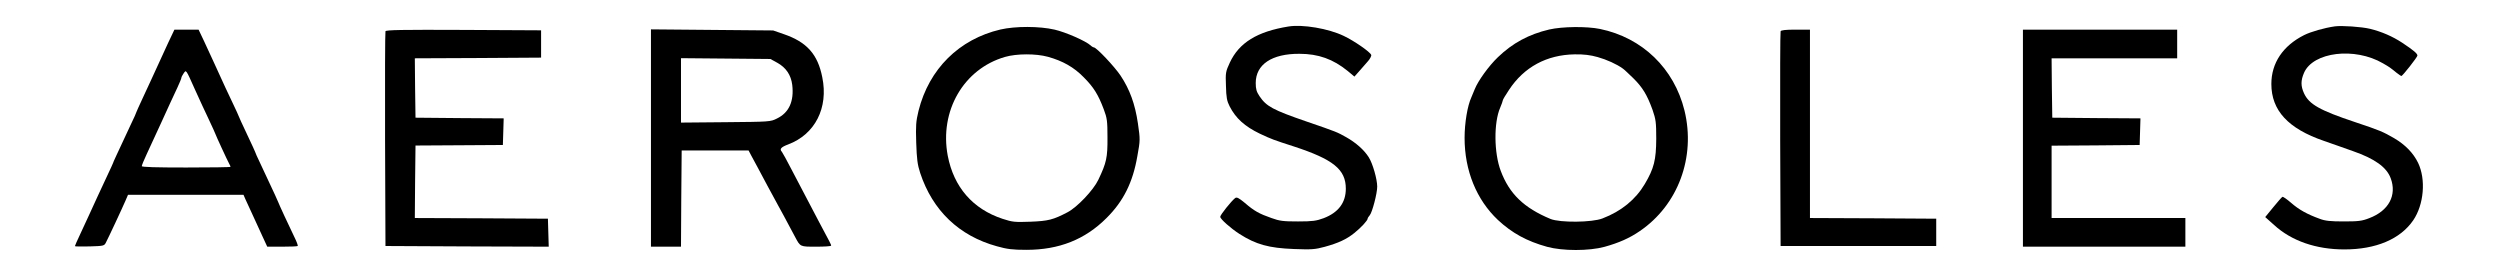 <svg fill="none" height="25" viewBox="0 0 227 25" width="227" xmlns="http://www.w3.org/2000/svg">
<path d="M116.994 2.406C114.144 2.865 112.507 3.881 111.665 5.691C111.293 6.497 111.268 6.596 111.317 7.798C111.342 8.852 111.404 9.174 111.652 9.658C112.21 10.748 113.028 11.48 114.391 12.137C115.408 12.62 115.681 12.719 117.453 13.289C121.06 14.467 122.201 15.384 122.201 17.132C122.201 18.409 121.519 19.301 120.192 19.809C119.523 20.057 119.188 20.107 117.862 20.107C116.536 20.107 116.189 20.07 115.445 19.797C114.342 19.413 113.871 19.152 113.028 18.421C112.47 17.962 112.297 17.876 112.148 17.987C111.801 18.26 110.797 19.512 110.797 19.685C110.797 19.884 111.727 20.714 112.532 21.235C114.044 22.202 115.21 22.524 117.49 22.611C119.089 22.673 119.412 22.648 120.279 22.412C121.531 22.065 122.238 21.743 122.969 21.16C123.564 20.689 124.184 20.02 124.184 19.846C124.184 19.797 124.271 19.661 124.37 19.549C124.593 19.301 125.051 17.566 125.051 16.946C125.051 16.277 124.642 14.839 124.283 14.281C123.874 13.624 123.118 12.955 122.238 12.459C121.42 12 121.382 11.976 118.668 11.046C115.569 9.98 114.986 9.658 114.367 8.74C114.094 8.331 114.02 8.096 114.02 7.538C114.02 5.852 115.482 4.873 117.986 4.885C119.709 4.885 121.048 5.369 122.374 6.447L122.981 6.955L123.366 6.522C123.576 6.286 123.936 5.877 124.159 5.617C124.394 5.369 124.543 5.071 124.506 4.985C124.407 4.712 122.957 3.708 122.015 3.262C120.626 2.592 118.284 2.196 116.994 2.406Z" fill="currentColor"></path>
<path d="M212.003 2.394C211.049 2.53 209.834 2.877 209.214 3.187C207.293 4.154 206.239 5.716 206.239 7.624C206.239 10.029 207.764 11.678 211.012 12.793C211.557 12.979 212.115 13.178 212.251 13.227C212.387 13.277 213.02 13.5 213.652 13.723C215.61 14.405 216.701 15.173 217.073 16.177C217.655 17.727 216.899 19.14 215.127 19.809C214.47 20.069 214.135 20.106 212.809 20.106C211.607 20.106 211.123 20.057 210.64 19.871C209.475 19.45 208.731 19.028 208.037 18.421C207.652 18.086 207.293 17.838 207.243 17.875C207.181 17.9 206.81 18.334 206.413 18.817L205.682 19.71L206.487 20.429C208.074 21.879 210.305 22.648 212.871 22.648C215.734 22.648 217.941 21.718 219.118 20.007C220.097 18.569 220.283 16.289 219.564 14.789C219.13 13.896 218.399 13.14 217.383 12.545C216.379 11.963 216.056 11.826 213.862 11.095C210.627 10.017 209.661 9.471 209.202 8.467C208.904 7.81 208.904 7.315 209.202 6.62C210.02 4.712 213.813 4.253 216.379 5.753C216.998 6.112 217.011 6.125 217.593 6.596C217.817 6.769 218.015 6.905 218.04 6.905C218.151 6.905 219.502 5.183 219.502 5.046C219.502 4.86 219.143 4.563 218.139 3.893C217.234 3.298 216.255 2.877 215.201 2.617C214.433 2.431 212.611 2.307 212.003 2.394Z" fill="currentColor"></path>
<path d="M90.841 2.679C87.085 3.559 84.358 6.261 83.404 10.054C83.168 11.033 83.144 11.38 83.193 12.967C83.243 14.442 83.305 14.95 83.553 15.706C84.68 19.115 87.085 21.42 90.519 22.362C91.448 22.623 91.932 22.685 93.196 22.685C96.159 22.685 98.514 21.755 100.472 19.797C102.009 18.272 102.864 16.561 103.273 14.169C103.534 12.731 103.534 12.669 103.323 11.207C103.063 9.434 102.579 8.12 101.749 6.868C101.203 6.05 99.555 4.302 99.319 4.302C99.27 4.302 99.133 4.228 99.034 4.129C98.588 3.72 96.778 2.927 95.762 2.691C94.374 2.369 92.192 2.369 90.841 2.679ZM95.154 5.158C96.493 5.53 97.51 6.1 98.402 7.017C99.294 7.909 99.716 8.579 100.224 9.93C100.522 10.723 100.559 10.983 100.559 12.483C100.571 14.305 100.472 14.764 99.728 16.326C99.282 17.268 97.795 18.83 96.927 19.276C95.626 19.958 95.167 20.069 93.568 20.131C92.142 20.181 91.944 20.168 91.039 19.871C88.325 18.978 86.602 16.983 86.056 14.144C85.288 10.079 87.494 6.261 91.25 5.17C92.316 4.86 94.076 4.86 95.154 5.158Z" fill="currentColor"></path>
<path d="M140.669 2.679C138.823 3.113 137.347 3.906 136.009 5.195C135.191 5.976 134.212 7.327 133.902 8.108C133.802 8.368 133.666 8.69 133.604 8.827C133.245 9.595 132.984 11.169 132.984 12.521C132.984 15.483 134.063 18.136 136.009 19.97C137.286 21.16 138.637 21.904 140.483 22.412C141.884 22.796 144.289 22.796 145.689 22.412C146.991 22.052 147.97 21.619 148.887 20.987C152.371 18.619 153.982 14.268 152.953 10.042C152.011 6.211 149.123 3.422 145.28 2.629C144.066 2.381 141.859 2.406 140.669 2.679ZM145.07 5.183C145.875 5.406 146.805 5.827 147.35 6.224C147.45 6.286 147.871 6.682 148.292 7.091C149.148 7.934 149.557 8.616 150.053 9.98C150.35 10.847 150.387 11.095 150.387 12.607C150.375 14.516 150.189 15.285 149.346 16.71C148.516 18.111 147.227 19.177 145.504 19.834C144.562 20.206 141.649 20.23 140.793 19.883C138.376 18.879 137.05 17.603 136.269 15.52C135.649 13.896 135.625 11.12 136.22 9.769C136.343 9.471 136.455 9.174 136.455 9.112C136.455 9.05 136.703 8.628 137.013 8.17C138.376 6.087 140.446 4.972 142.987 4.935C143.805 4.922 144.413 4.997 145.07 5.183Z" fill="currentColor"></path>
<path d="M15.267 3.893C14.721 5.083 14.188 6.224 13.742 7.215C13.618 7.488 13.259 8.256 12.949 8.926C12.639 9.595 12.379 10.165 12.379 10.19C12.379 10.227 12.168 10.711 11.895 11.268C10.507 14.243 10.271 14.739 10.271 14.789C10.271 14.813 10.024 15.347 9.726 15.979C9.429 16.611 9.044 17.441 8.871 17.813C8.375 18.916 7.792 20.156 7.284 21.259C7.011 21.829 6.801 22.313 6.801 22.35C6.801 22.387 7.396 22.387 8.127 22.375C9.404 22.337 9.466 22.325 9.614 22.028C9.825 21.631 11.102 18.904 11.399 18.21L11.623 17.689H16.866H22.109L22.282 18.086C22.382 18.309 22.667 18.941 22.927 19.486C23.175 20.032 23.584 20.912 23.82 21.433L24.266 22.399H25.617C26.36 22.399 26.993 22.375 27.03 22.337C27.067 22.3 26.943 21.953 26.745 21.556C26.274 20.59 25.27 18.421 25.27 18.371C25.27 18.334 25.022 17.801 23.646 14.863C23.373 14.305 23.163 13.822 23.163 13.785C23.163 13.76 22.828 13.041 22.419 12.173C22.01 11.306 21.675 10.587 21.675 10.55C21.675 10.525 21.427 9.979 21.13 9.36C20.609 8.269 20.423 7.872 19.419 5.666C19.184 5.158 18.775 4.278 18.514 3.707L18.031 2.691H16.94H15.837L15.267 3.893ZM17.721 8.17C18.068 8.938 18.626 10.153 18.96 10.847C19.295 11.554 19.568 12.161 19.568 12.186C19.568 12.235 20.646 14.578 20.807 14.863C20.882 14.987 20.931 15.111 20.931 15.148C20.931 15.185 19.122 15.21 16.903 15.21C14.176 15.21 12.874 15.173 12.874 15.086C12.874 15.012 13.073 14.516 13.321 13.995C13.742 13.078 13.953 12.632 14.647 11.12C15.242 9.818 15.75 8.703 16.11 7.947C16.308 7.525 16.469 7.128 16.469 7.066C16.469 7.005 16.556 6.831 16.667 6.67C16.915 6.323 16.853 6.236 17.721 8.17Z" fill="currentColor"></path>
<path d="M35.001 2.84C34.964 2.926 34.951 7.352 34.964 12.669L35.001 22.337L42.413 22.375L49.825 22.399L49.788 21.135L49.751 19.858L43.702 19.821L37.666 19.796L37.691 16.499L37.728 13.214L41.694 13.19L45.661 13.165L45.698 11.963L45.735 10.748L41.731 10.723L37.728 10.686L37.691 7.996L37.666 5.294L43.392 5.269L49.131 5.232V3.992V2.753L42.091 2.716C36.525 2.691 35.038 2.716 35.001 2.84Z" fill="currentColor"></path>
<path d="M59.107 12.533V22.399H60.471H61.834L61.859 18.024L61.896 13.661H64.933H67.97L68.23 14.156C68.379 14.429 68.627 14.9 68.8 15.21C68.962 15.52 69.371 16.264 69.693 16.884C70.028 17.491 70.449 18.272 70.635 18.619C70.945 19.177 71.18 19.61 72.197 21.519C72.68 22.424 72.643 22.399 74.118 22.399C74.862 22.399 75.469 22.362 75.469 22.3C75.469 22.213 75.382 22.04 74.378 20.168C73.821 19.115 73.35 18.21 71.874 15.396C71.453 14.578 71.056 13.859 70.995 13.785C70.759 13.537 70.908 13.363 71.565 13.115C74.007 12.198 75.234 9.793 74.663 7.017C74.254 4.934 73.263 3.819 71.168 3.1L70.201 2.765L64.66 2.716L59.107 2.666V12.533ZM70.585 5.703C71.366 6.137 71.825 6.806 71.936 7.711C72.11 9.186 71.651 10.227 70.548 10.76C69.966 11.058 69.879 11.058 65.9 11.095L61.834 11.132V8.207V5.282L65.9 5.319L69.953 5.356L70.585 5.703Z" fill="currentColor"></path>
<path d="M161.679 2.84C161.641 2.926 161.629 7.352 161.641 12.669L161.679 22.337H168.744H175.809V21.098V19.858L170.083 19.821L164.344 19.796V11.244V2.691H163.042C162.112 2.691 161.716 2.741 161.679 2.84Z" fill="currentColor"></path>
<path d="M183.682 12.545V22.399H191.057H198.432V21.098V19.796H192.358H186.285V16.512V13.227L190.288 13.202L194.28 13.165L194.317 11.963L194.354 10.748L190.35 10.723L186.347 10.686L186.309 7.984L186.285 5.294H191.986H197.688V3.992V2.691H190.685H183.682V12.545Z" fill="currentColor"></path>
</svg>